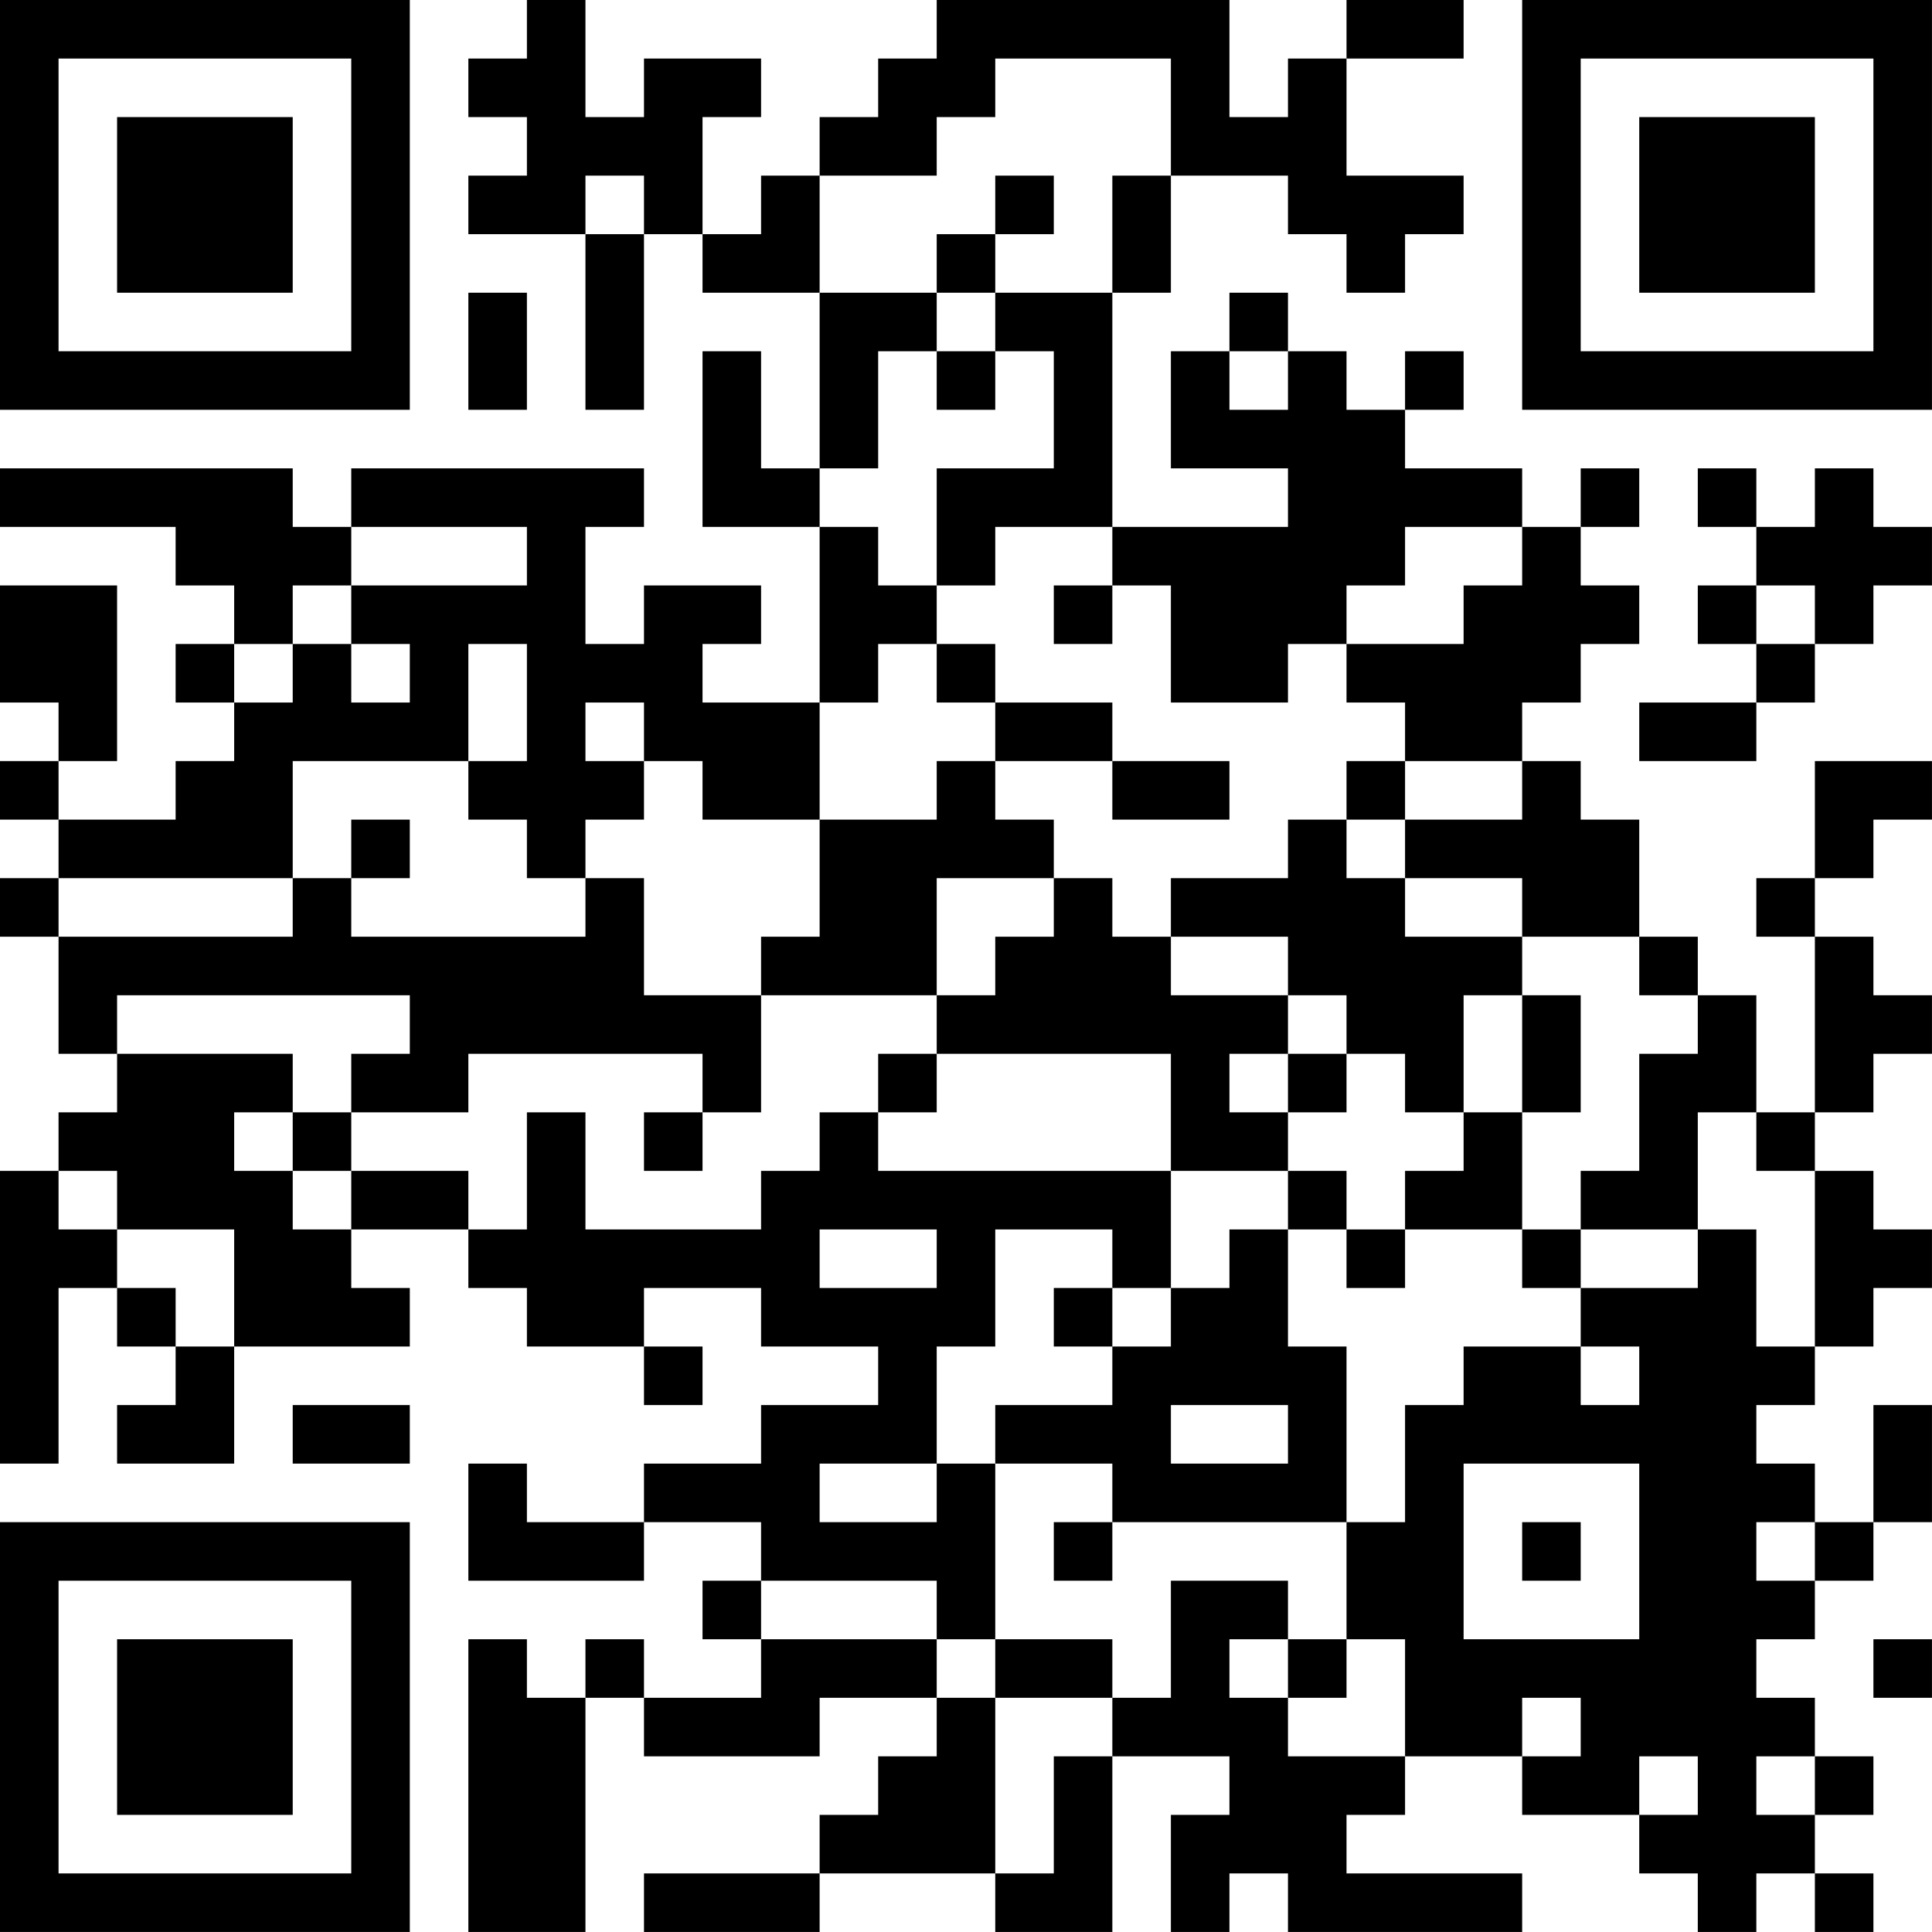 <?xml version="1.0" encoding="UTF-8"?>
<svg xmlns="http://www.w3.org/2000/svg" version="1.1" width="400" height="400" viewBox="0 0 400 400"><rect x="0" y="0" width="400" height="400" fill="#ffffff"/><g transform="scale(12.121)"><g transform="translate(0,0)"><path fill-rule="evenodd" d="M9 0L9 1L8 1L8 2L9 2L9 3L8 3L8 4L10 4L10 7L11 7L11 4L12 4L12 5L14 5L14 8L13 8L13 6L12 6L12 9L14 9L14 12L12 12L12 11L13 11L13 10L11 10L11 11L10 11L10 9L11 9L11 8L6 8L6 9L5 9L5 8L0 8L0 9L3 9L3 10L4 10L4 11L3 11L3 12L4 12L4 13L3 13L3 14L1 14L1 13L2 13L2 10L0 10L0 12L1 12L1 13L0 13L0 14L1 14L1 15L0 15L0 16L1 16L1 18L2 18L2 19L1 19L1 20L0 20L0 25L1 25L1 22L2 22L2 23L3 23L3 24L2 24L2 25L4 25L4 23L7 23L7 22L6 22L6 21L8 21L8 22L9 22L9 23L11 23L11 24L12 24L12 23L11 23L11 22L13 22L13 23L15 23L15 24L13 24L13 25L11 25L11 26L9 26L9 25L8 25L8 27L11 27L11 26L13 26L13 27L12 27L12 28L13 28L13 29L11 29L11 28L10 28L10 29L9 29L9 28L8 28L8 33L10 33L10 29L11 29L11 30L14 30L14 29L16 29L16 30L15 30L15 31L14 31L14 32L11 32L11 33L14 33L14 32L17 32L17 33L19 33L19 30L21 30L21 31L20 31L20 33L21 33L21 32L22 32L22 33L26 33L26 32L23 32L23 31L24 31L24 30L26 30L26 31L28 31L28 32L29 32L29 33L30 33L30 32L31 32L31 33L32 33L32 32L31 32L31 31L32 31L32 30L31 30L31 29L30 29L30 28L31 28L31 27L32 27L32 26L33 26L33 24L32 24L32 26L31 26L31 25L30 25L30 24L31 24L31 23L32 23L32 22L33 22L33 21L32 21L32 20L31 20L31 19L32 19L32 18L33 18L33 17L32 17L32 16L31 16L31 15L32 15L32 14L33 14L33 13L31 13L31 15L30 15L30 16L31 16L31 19L30 19L30 17L29 17L29 16L28 16L28 14L27 14L27 13L26 13L26 12L27 12L27 11L28 11L28 10L27 10L27 9L28 9L28 8L27 8L27 9L26 9L26 8L24 8L24 7L25 7L25 6L24 6L24 7L23 7L23 6L22 6L22 5L21 5L21 6L20 6L20 8L22 8L22 9L19 9L19 5L20 5L20 3L22 3L22 4L23 4L23 5L24 5L24 4L25 4L25 3L23 3L23 1L25 1L25 0L23 0L23 1L22 1L22 2L21 2L21 0L16 0L16 1L15 1L15 2L14 2L14 3L13 3L13 4L12 4L12 2L13 2L13 1L11 1L11 2L10 2L10 0ZM17 1L17 2L16 2L16 3L14 3L14 5L16 5L16 6L15 6L15 8L14 8L14 9L15 9L15 10L16 10L16 11L15 11L15 12L14 12L14 14L12 14L12 13L11 13L11 12L10 12L10 13L11 13L11 14L10 14L10 15L9 15L9 14L8 14L8 13L9 13L9 11L8 11L8 13L5 13L5 15L1 15L1 16L5 16L5 15L6 15L6 16L10 16L10 15L11 15L11 17L13 17L13 19L12 19L12 18L8 18L8 19L6 19L6 18L7 18L7 17L2 17L2 18L5 18L5 19L4 19L4 20L5 20L5 21L6 21L6 20L8 20L8 21L9 21L9 19L10 19L10 21L13 21L13 20L14 20L14 19L15 19L15 20L20 20L20 22L19 22L19 21L17 21L17 23L16 23L16 25L14 25L14 26L16 26L16 25L17 25L17 28L16 28L16 27L13 27L13 28L16 28L16 29L17 29L17 32L18 32L18 30L19 30L19 29L20 29L20 27L22 27L22 28L21 28L21 29L22 29L22 30L24 30L24 28L23 28L23 26L24 26L24 24L25 24L25 23L27 23L27 24L28 24L28 23L27 23L27 22L29 22L29 21L30 21L30 23L31 23L31 20L30 20L30 19L29 19L29 21L27 21L27 20L28 20L28 18L29 18L29 17L28 17L28 16L26 16L26 15L24 15L24 14L26 14L26 13L24 13L24 12L23 12L23 11L25 11L25 10L26 10L26 9L24 9L24 10L23 10L23 11L22 11L22 12L20 12L20 10L19 10L19 9L17 9L17 10L16 10L16 8L18 8L18 6L17 6L17 5L19 5L19 3L20 3L20 1ZM10 3L10 4L11 4L11 3ZM17 3L17 4L16 4L16 5L17 5L17 4L18 4L18 3ZM8 5L8 7L9 7L9 5ZM16 6L16 7L17 7L17 6ZM21 6L21 7L22 7L22 6ZM29 8L29 9L30 9L30 10L29 10L29 11L30 11L30 12L28 12L28 13L30 13L30 12L31 12L31 11L32 11L32 10L33 10L33 9L32 9L32 8L31 8L31 9L30 9L30 8ZM6 9L6 10L5 10L5 11L4 11L4 12L5 12L5 11L6 11L6 12L7 12L7 11L6 11L6 10L9 10L9 9ZM18 10L18 11L19 11L19 10ZM30 10L30 11L31 11L31 10ZM16 11L16 12L17 12L17 13L16 13L16 14L14 14L14 16L13 16L13 17L16 17L16 18L15 18L15 19L16 19L16 18L20 18L20 20L22 20L22 21L21 21L21 22L20 22L20 23L19 23L19 22L18 22L18 23L19 23L19 24L17 24L17 25L19 25L19 26L18 26L18 27L19 27L19 26L23 26L23 23L22 23L22 21L23 21L23 22L24 22L24 21L26 21L26 22L27 22L27 21L26 21L26 19L27 19L27 17L26 17L26 16L24 16L24 15L23 15L23 14L24 14L24 13L23 13L23 14L22 14L22 15L20 15L20 16L19 16L19 15L18 15L18 14L17 14L17 13L19 13L19 14L21 14L21 13L19 13L19 12L17 12L17 11ZM6 14L6 15L7 15L7 14ZM16 15L16 17L17 17L17 16L18 16L18 15ZM20 16L20 17L22 17L22 18L21 18L21 19L22 19L22 20L23 20L23 21L24 21L24 20L25 20L25 19L26 19L26 17L25 17L25 19L24 19L24 18L23 18L23 17L22 17L22 16ZM22 18L22 19L23 19L23 18ZM5 19L5 20L6 20L6 19ZM11 19L11 20L12 20L12 19ZM1 20L1 21L2 21L2 22L3 22L3 23L4 23L4 21L2 21L2 20ZM14 21L14 22L16 22L16 21ZM5 24L5 25L7 25L7 24ZM20 24L20 25L22 25L22 24ZM25 25L25 28L28 28L28 25ZM26 26L26 27L27 27L27 26ZM30 26L30 27L31 27L31 26ZM17 28L17 29L19 29L19 28ZM22 28L22 29L23 29L23 28ZM32 28L32 29L33 29L33 28ZM26 29L26 30L27 30L27 29ZM28 30L28 31L29 31L29 30ZM30 30L30 31L31 31L31 30ZM0 0L0 7L7 7L7 0ZM1 1L1 6L6 6L6 1ZM2 2L2 5L5 5L5 2ZM26 0L26 7L33 7L33 0ZM27 1L27 6L32 6L32 1ZM28 2L28 5L31 5L31 2ZM0 26L0 33L7 33L7 26ZM1 27L1 32L6 32L6 27ZM2 28L2 31L5 31L5 28Z" fill="#000000"/></g></g></svg>
